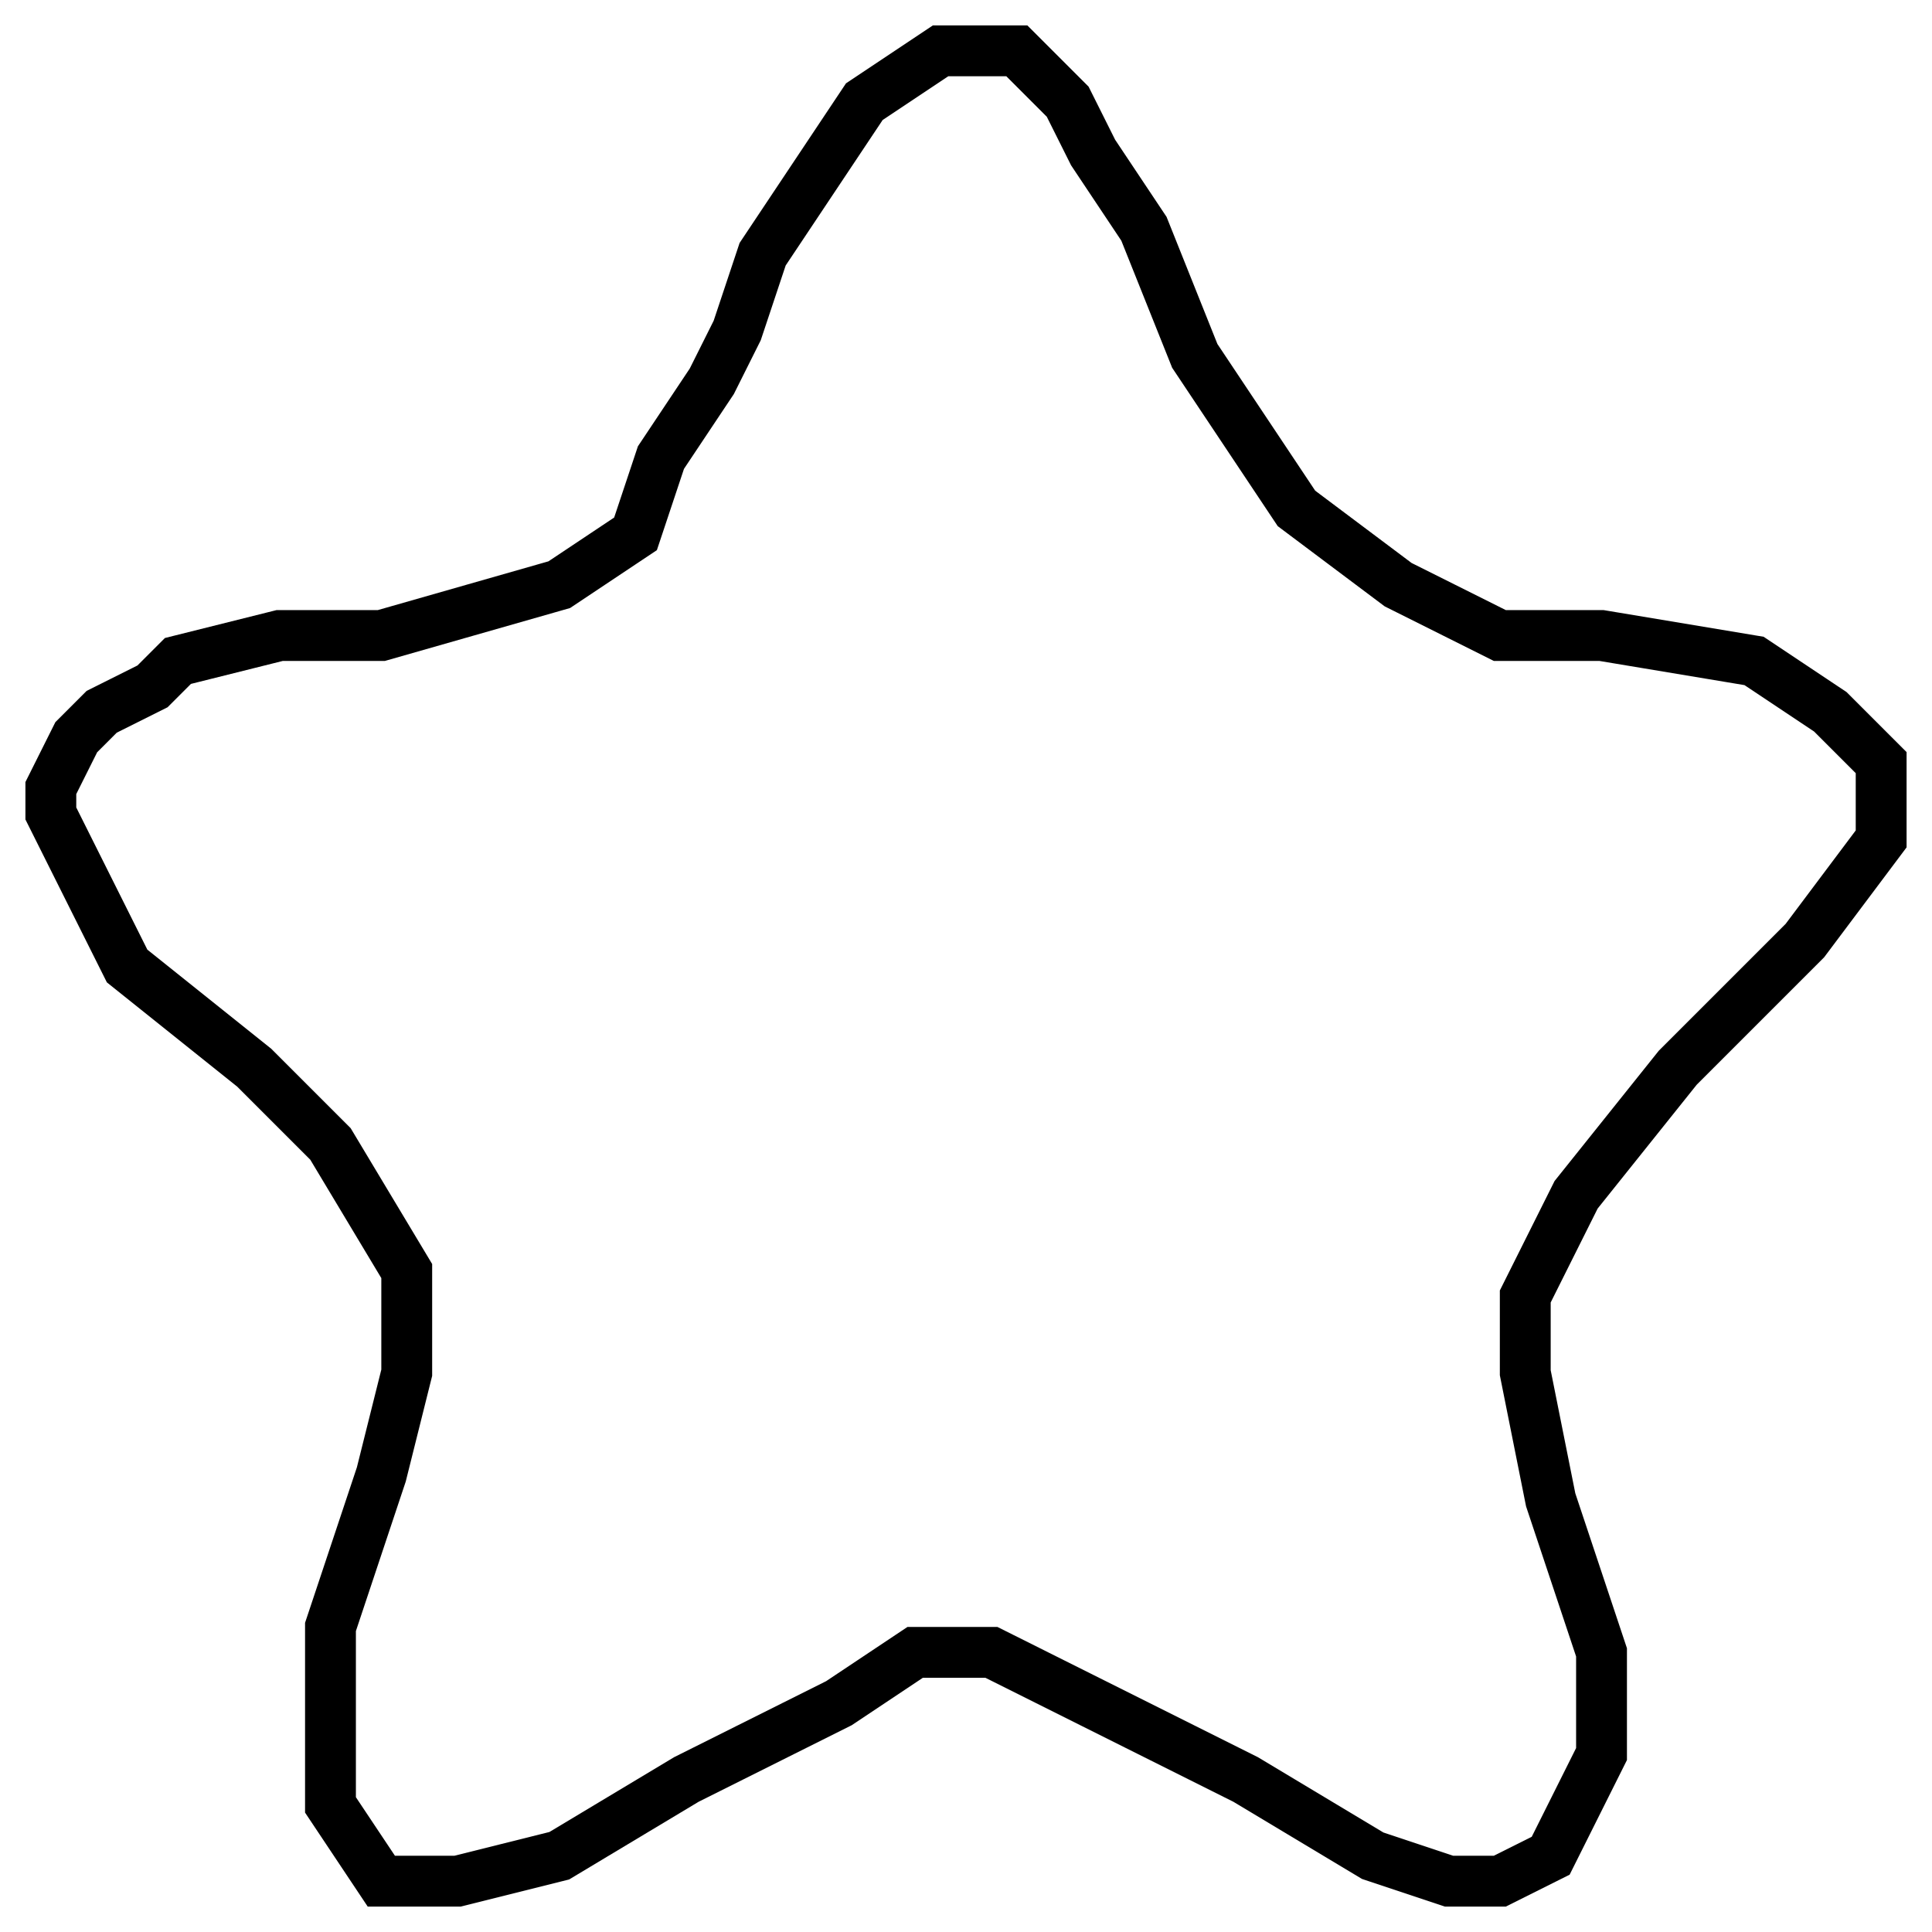 <?xml version="1.0" encoding="utf-8"?>
<svg xmlns="http://www.w3.org/2000/svg" fill="none" height="100%" overflow="visible" preserveAspectRatio="none" style="display: block;" viewBox="0 0 38 38" width="100%">
<path d="M21.5 33.5L19.5 32.5H18L16.5 33.5L13.5 35L11 36.5L9 37H7.5L6.5 35.5V34V32L7.5 29L8 27V25L6.5 22.5L5 21L2.5 19L1.5 17L1 16V15.5L1.5 14.5L2 14L3 13.5L3.5 13L5.5 12.5H7.5L11 11.5L12.5 10.5L13 9L14 7.5L14.5 6.5L15 5L16 3.5L17 2L18.5 1H20L21 2L21.5 3L22.5 4.5L23.5 7L25.5 10L27.5 11.5L29.5 12.5H31.5L34.5 13L36 14L37 15V16.5L35.5 18.5L34.5 19.5L33 21L31 23.5L30 25.5V27L30.5 29.5L31.5 32.5V34.5L31 35.5L30.5 36.5L29.5 37H28.5L27 36.5L24.5 35L21.5 33.5Z" id="Vector 17" stroke="black"/>
</svg>